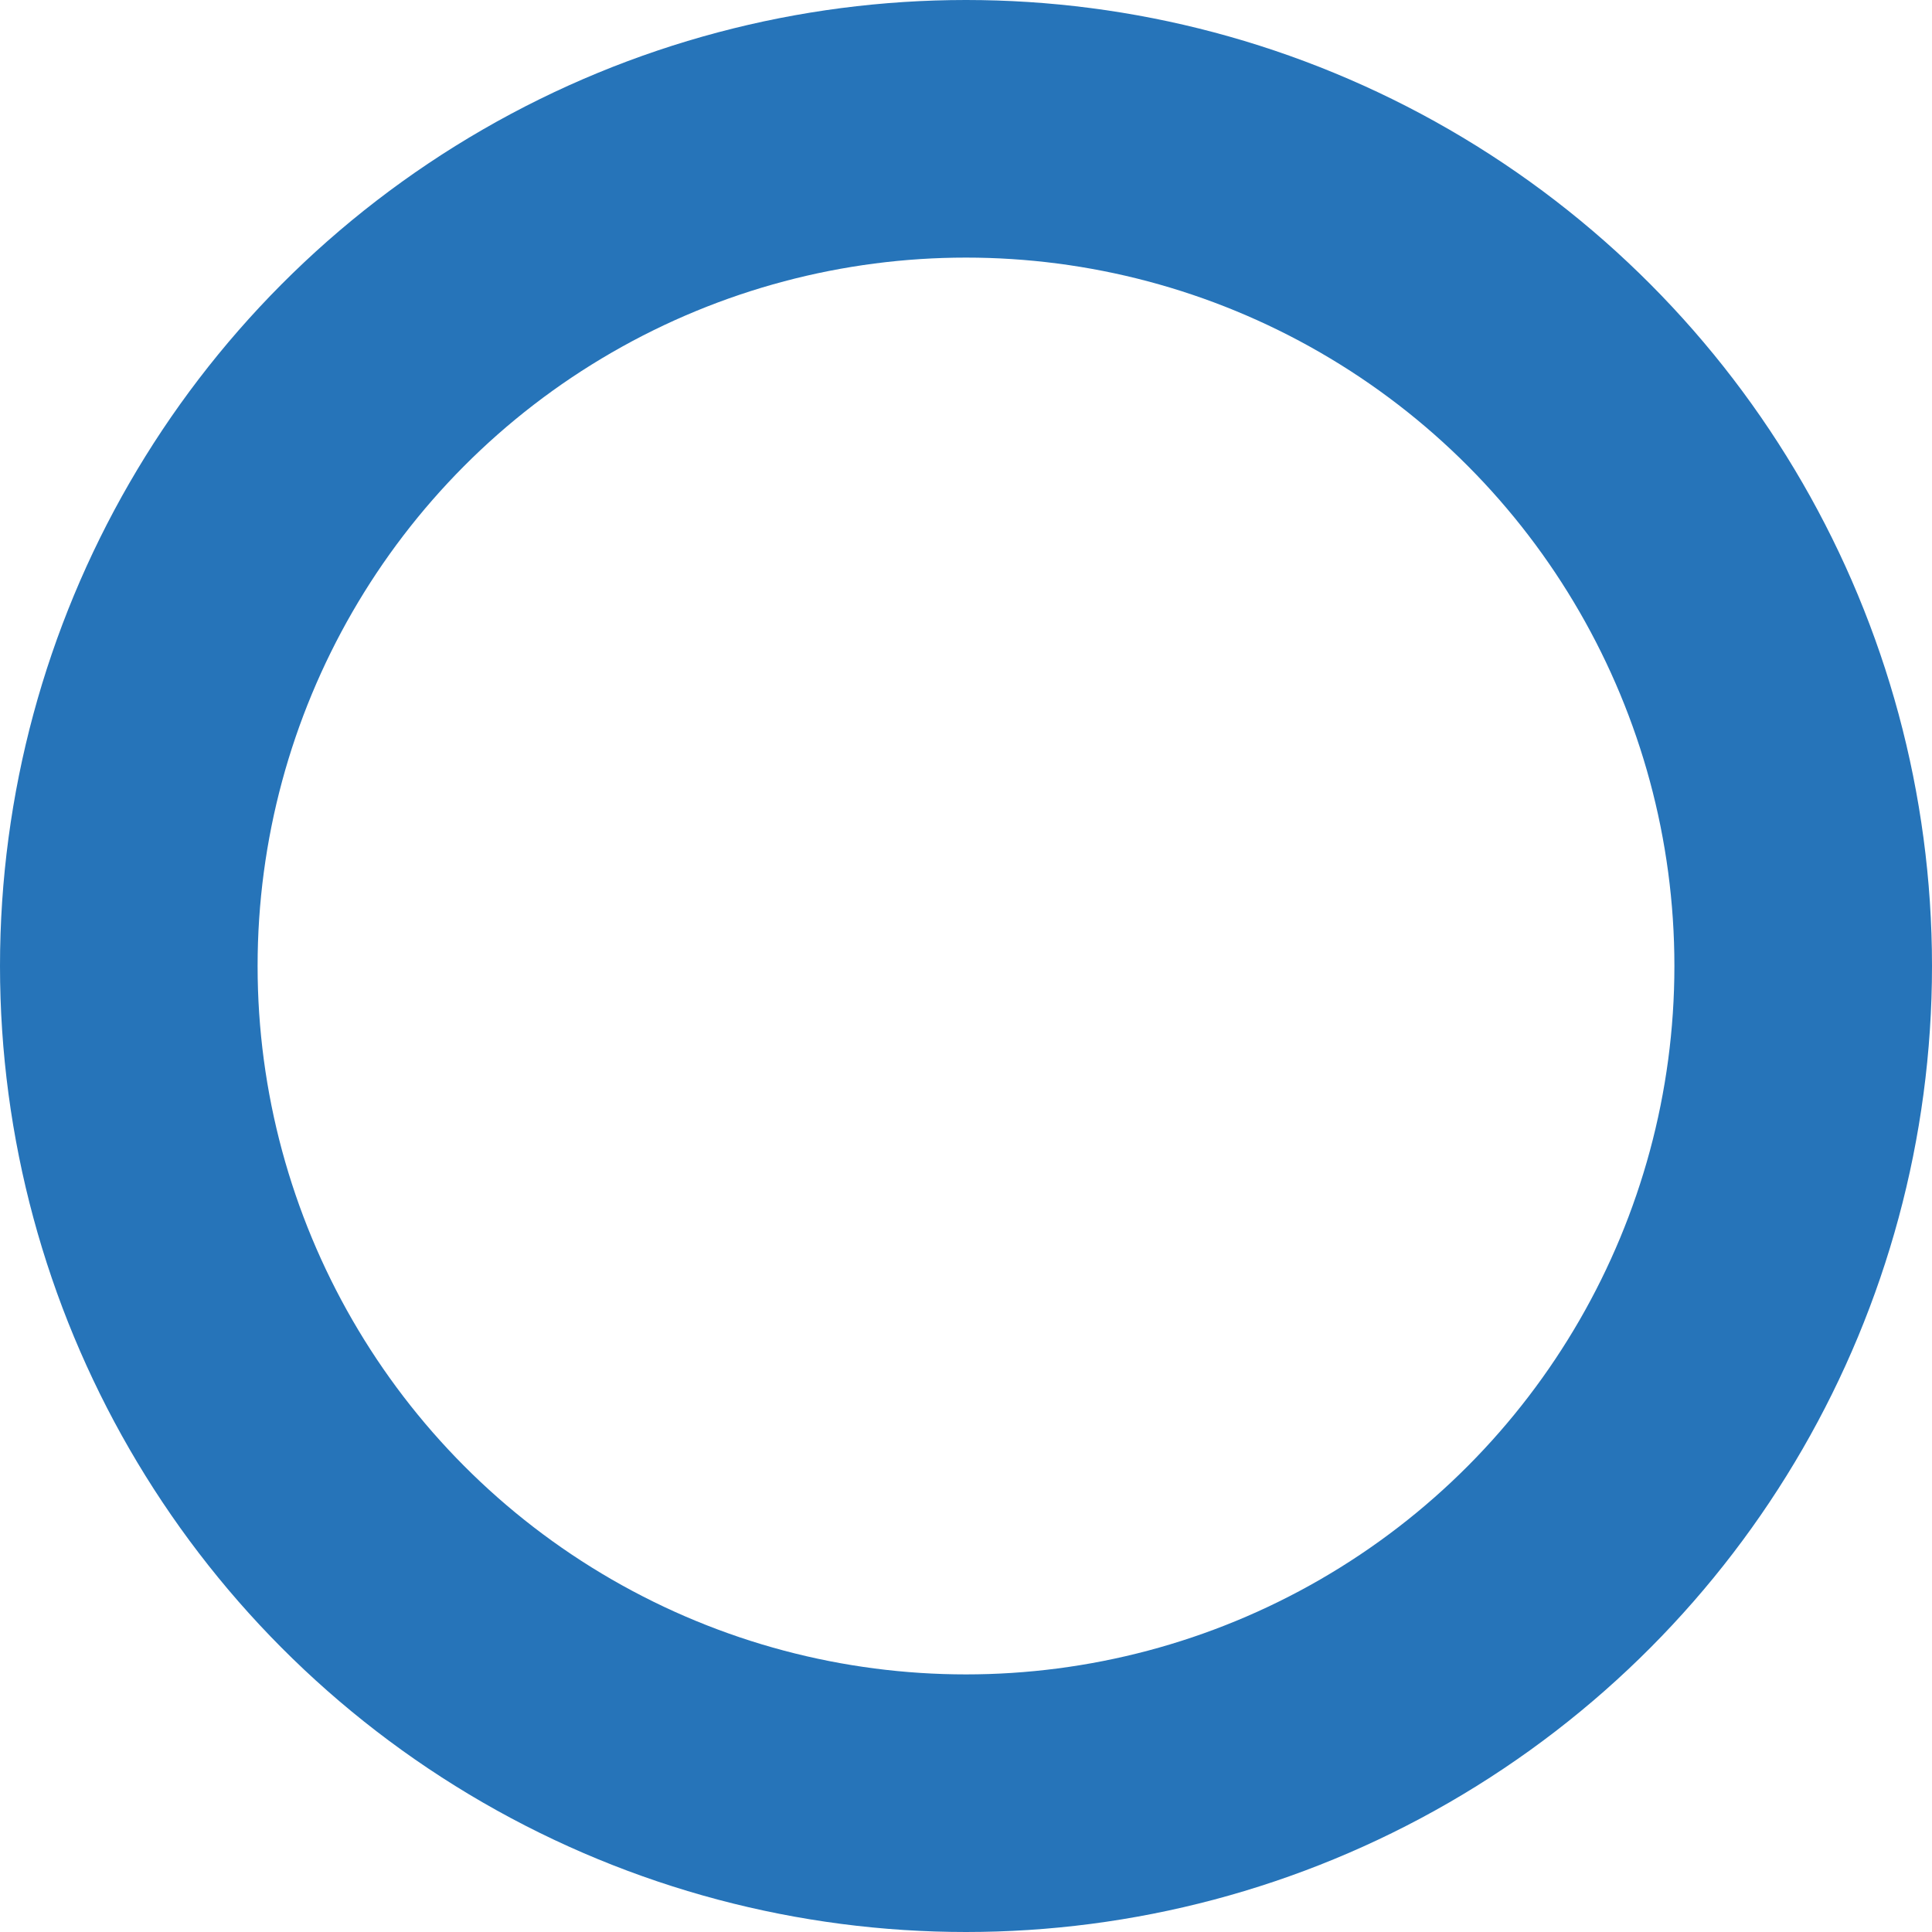 <?xml version="1.0" encoding="UTF-8"?>
<svg id="uuid-080898e6-a894-4c7f-b2e7-5dbeb44c3672" data-name="レイヤー 1" xmlns="http://www.w3.org/2000/svg" viewBox="0 0 30 30" width="30" height="30">
  <defs>
    <style>
      .uuid-0f4e76f5-6641-447c-ae03-fc47be2671d0, .uuid-1b617112-d602-4c84-894e-5257a9230b30 {
        fill: none;
      }

      .uuid-1b617112-d602-4c84-894e-5257a9230b30 {
        stroke: #2674b9;
        stroke-width: 4px;
      }
    </style>
  </defs>
  <g id="uuid-261dc599-755e-4ebb-a17f-a53a3f402f4b" data-name="楕円形 373">
    <circle class="uuid-0f4e76f5-6641-447c-ae03-fc47be2671d0" cx="15" cy="15" r="15"/>
    <circle class="uuid-1b617112-d602-4c84-894e-5257a9230b30" cx="15" cy="15" r="13"/>
  </g>
</svg>